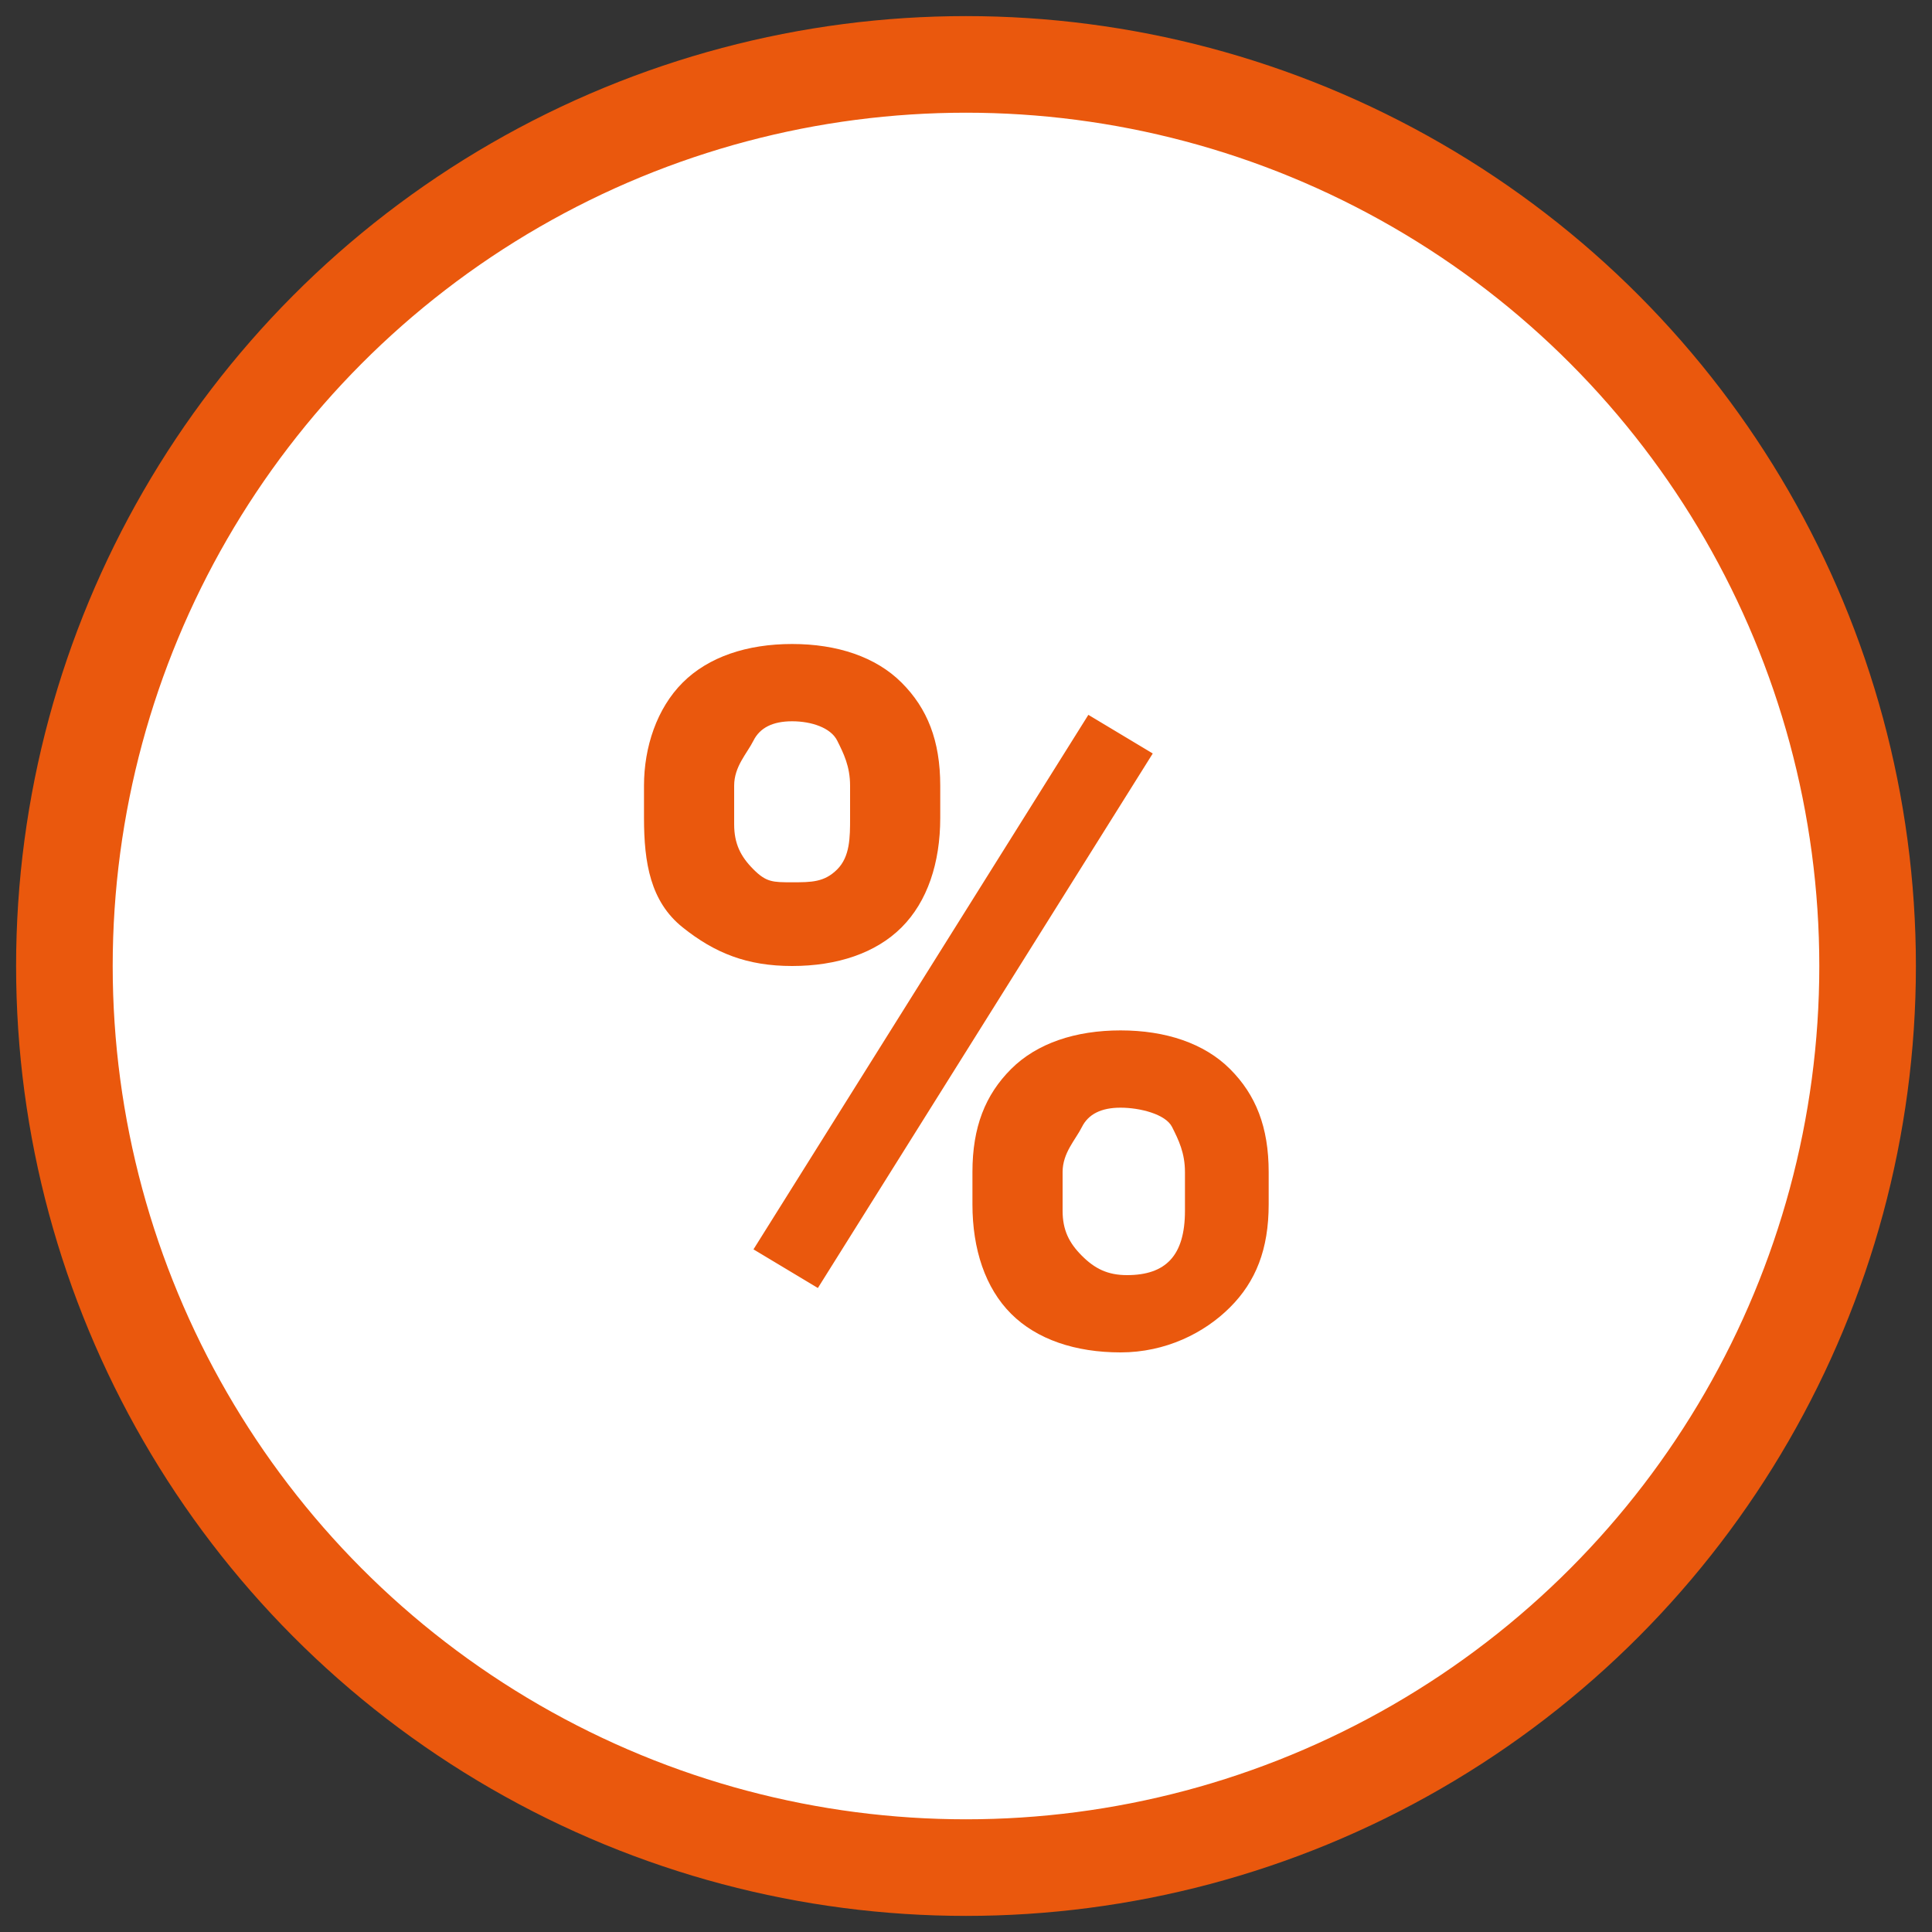 <?xml version="1.0" encoding="utf-8"?>
<!-- Generator: Adobe Illustrator 26.5.0, SVG Export Plug-In . SVG Version: 6.00 Build 0)  -->
<svg version="1.1" id="Calque_1" xmlns="http://www.w3.org/2000/svg" xmlns:xlink="http://www.w3.org/1999/xlink" x="0px" y="0px"
	 viewBox="0 0 30 30" style="enable-background:new 0 0 30 30;" xml:space="preserve">
<rect x="0" y="0" width="30" height="30" fill="#333333" stroke="none"/>
<style type="text/css">
	.st0{fill:#FFFFFF;stroke:#EA580D;stroke-width:1.5;stroke-linecap:round;stroke-linejoin:round;}
	.st1{fill:#EA580D;}
</style>
<g id="icon_promotions">
	<g id="Group" transform="translate(1, 1)">
		<circle id="Oval" class="st0" cx="14" cy="14" r="14"/>
		<g id="_x25_" transform="translate(9, 9)">
			<path id="Shape" class="st1" d="M0,2.2C0,1.6,0.2,1,0.6,0.6S1.6,0,2.3,0S3.6,0.2,4,0.6s0.6,0.9,0.6,1.6v0.5C4.6,3.4,4.4,4,4,4.4
				S3,5,2.3,5S1.1,4.8,0.6,4.4S0,3.4,0,2.7V2.2z M1.4,2.8c0,0.3,0.1,0.5,0.3,0.7S2,3.7,2.3,3.7s0.5,0,0.7-0.2S3.2,3,3.2,2.7V2.2
				c0-0.3-0.1-0.5-0.2-0.7S2.6,1.2,2.3,1.2S1.8,1.3,1.7,1.5S1.4,1.9,1.4,2.2V2.8z M5.1,8.2c0-0.7,0.2-1.2,0.6-1.6S6.7,6,7.4,6
				s1.3,0.2,1.7,0.6s0.6,0.9,0.6,1.6v0.5c0,0.7-0.2,1.2-0.6,1.6S8.1,11,7.4,11s-1.3-0.2-1.7-0.6s-0.6-1-0.6-1.7V8.2z M6.5,8.8
				c0,0.3,0.1,0.5,0.3,0.7s0.4,0.3,0.7,0.3c0.6,0,0.9-0.3,0.9-1V8.2c0-0.3-0.1-0.5-0.2-0.7S7.7,7.2,7.4,7.2S6.9,7.3,6.8,7.5
				S6.5,7.9,6.5,8.2V8.8z M2.7,10l-1-0.6l5.2-8.3l1,0.6L2.7,10z"/>
		</g>
	</g>
</g>
</svg>
